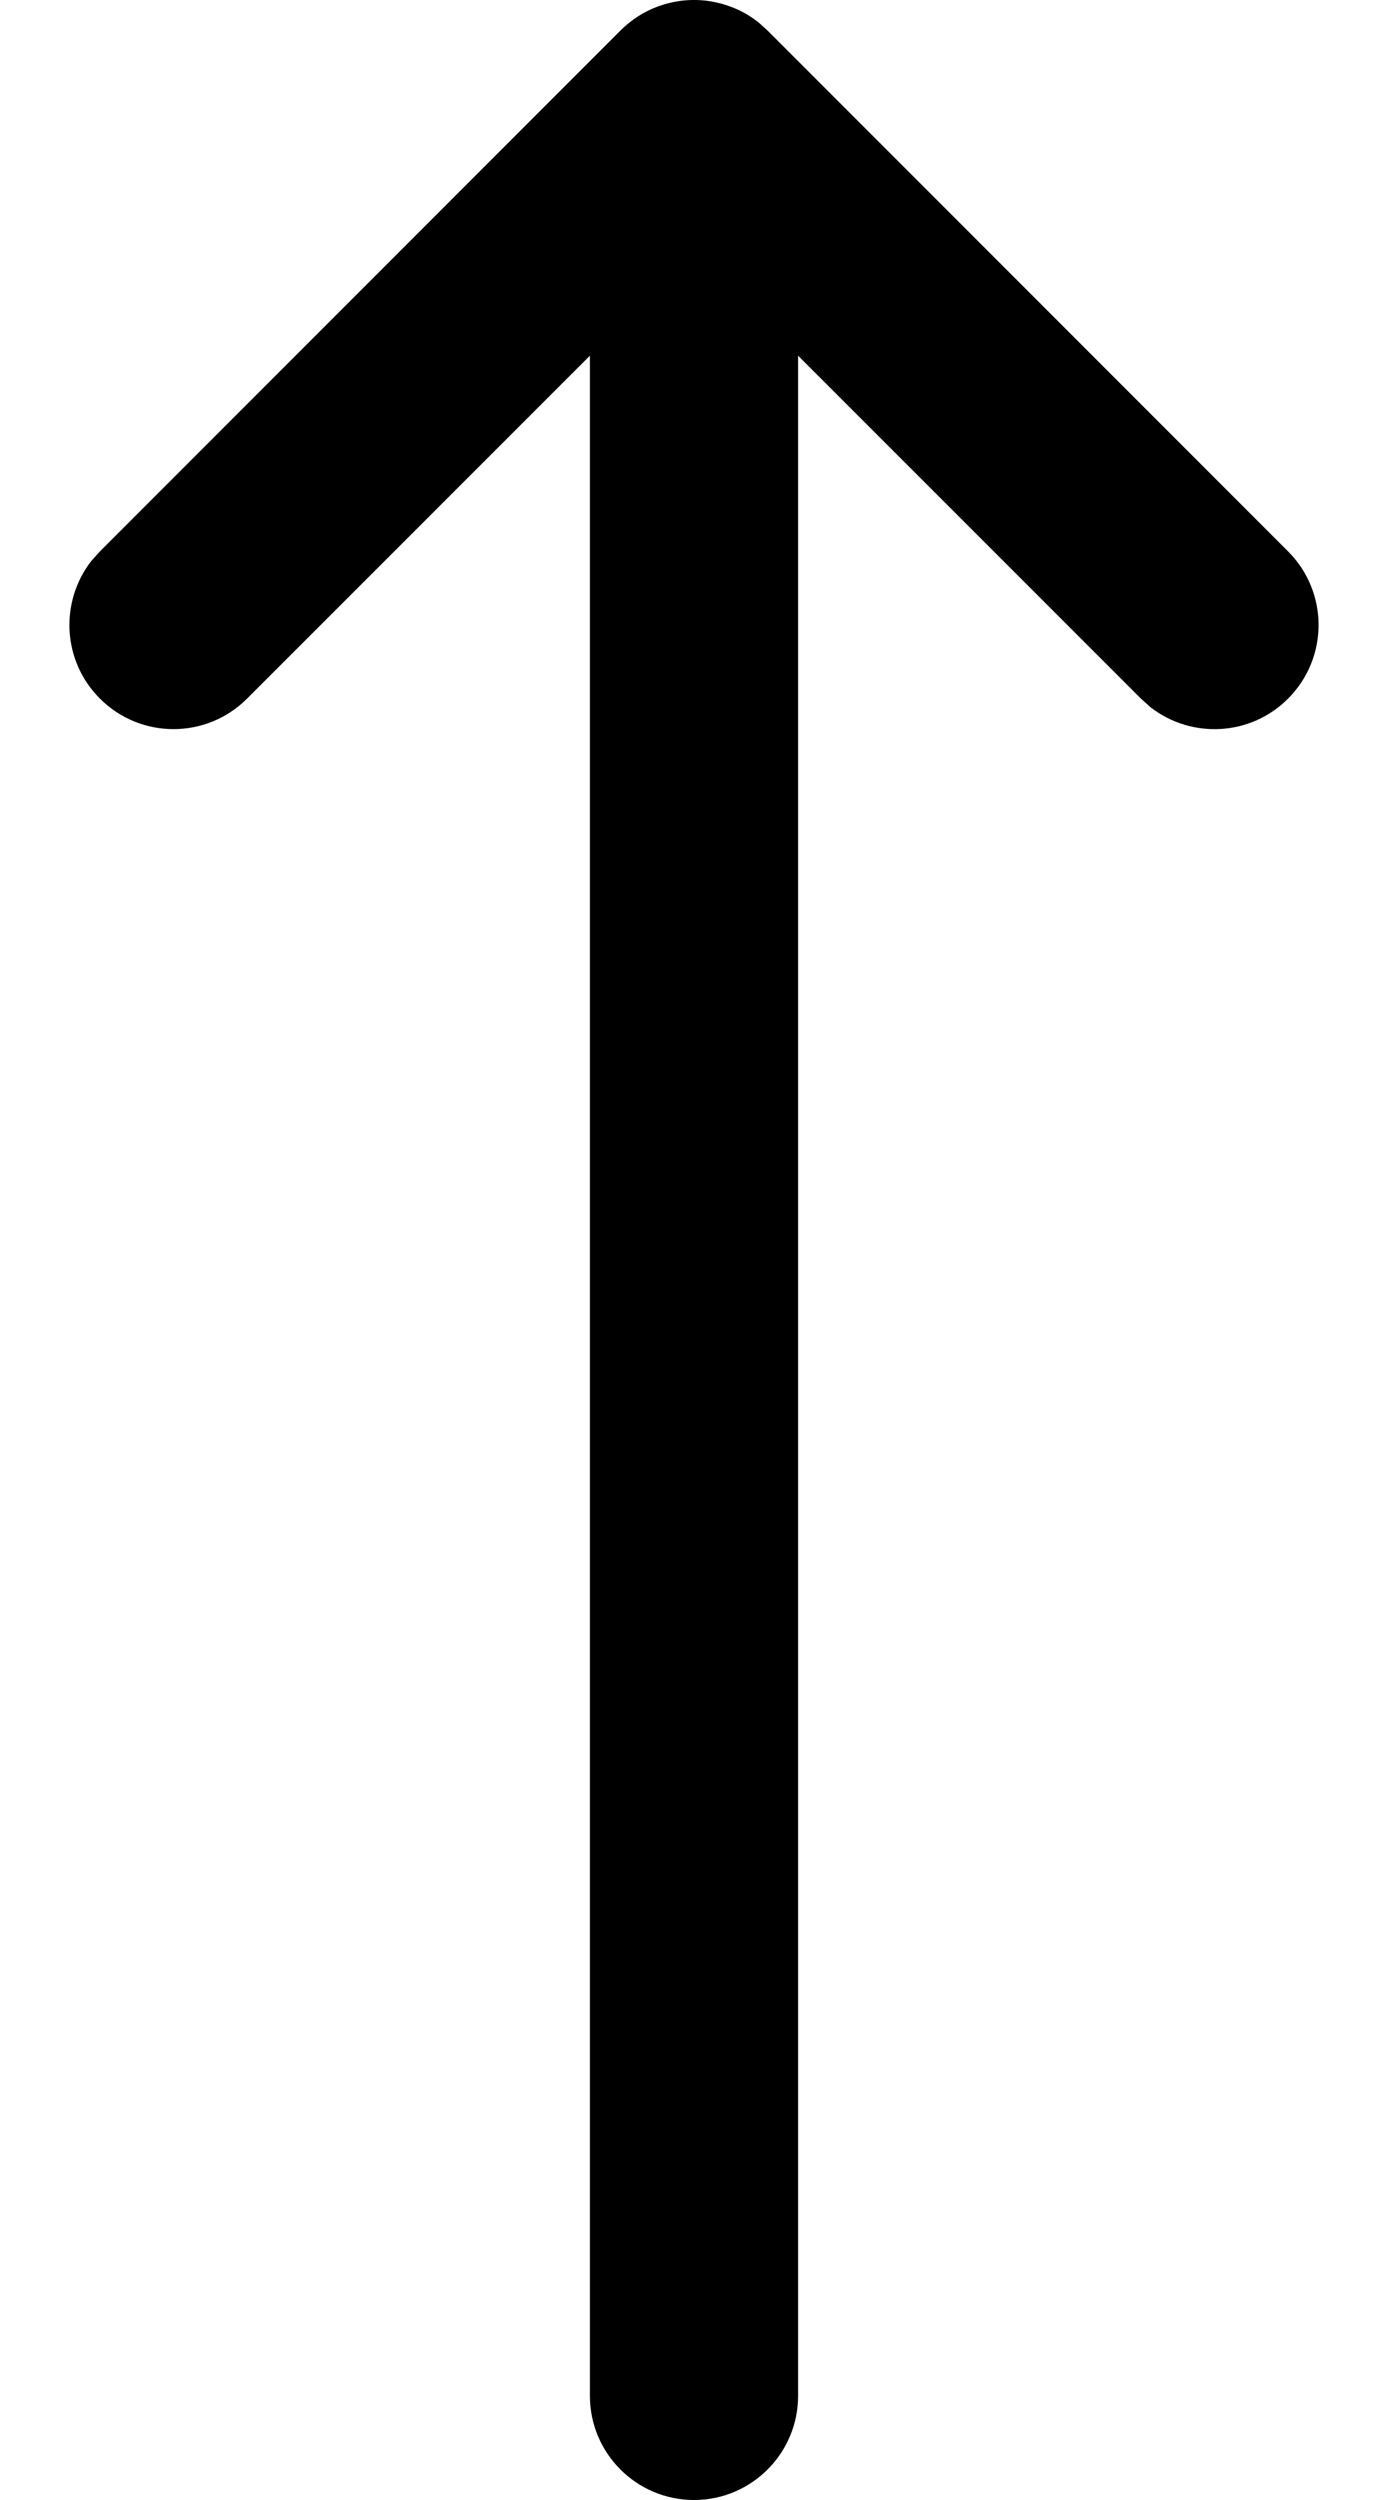 <?xml version="1.0" encoding="UTF-8"?>
<svg width="10px" height="18px" viewBox="0 0 10 18" version="1.1" xmlns="http://www.w3.org/2000/svg" xmlns:xlink="http://www.w3.org/1999/xlink">
    <title>ICONS/UI/24x24/Chevron/up Copy 6</title>
    <g id="Mobile" stroke="none" stroke-width="1" fill="none" fill-rule="evenodd">
        <g id="LINK-BACK-TO-TOP" transform="translate(-1191, -462)" fill="#000000">
            <g id="Group" transform="translate(1176, 447)">
                <g transform="translate(8, 12)" id="ICONS/UI/24x24/Chevron/up-Copy-6">
                    <g transform="translate(12, 12) rotate(90) translate(-12, -12) ">
                        <path d="M8.03,7.72 C8.301,7.99 8.321,8.415 8.093,8.71 L8.03,8.78 L5.561,11.25 L20.25,11.25 C20.664,11.25 21,11.586 21,12 C21,12.414 20.664,12.75 20.25,12.75 L5.561,12.75 L8.03,15.22 C8.323,15.513 8.323,15.987 8.03,16.28 C7.76,16.551 7.335,16.571 7.04,16.343 L6.97,16.28 L3.22,12.53 C3.14,12.45 3.081,12.356 3.045,12.256 L3.032,12.216 L3.032,12.216 C2.995,12.094 2.99,11.965 3.017,11.842 C3.028,11.791 3.044,11.742 3.065,11.694 C3.088,11.642 3.117,11.593 3.153,11.546 C3.154,11.544 3.156,11.542 3.157,11.54 L3.22,11.47 L6.97,7.72 C7.263,7.427 7.737,7.427 8.03,7.72 Z" id="Combined-Shape"></path>
                    </g>
                </g>
            </g>
        </g>
    </g>
</svg>